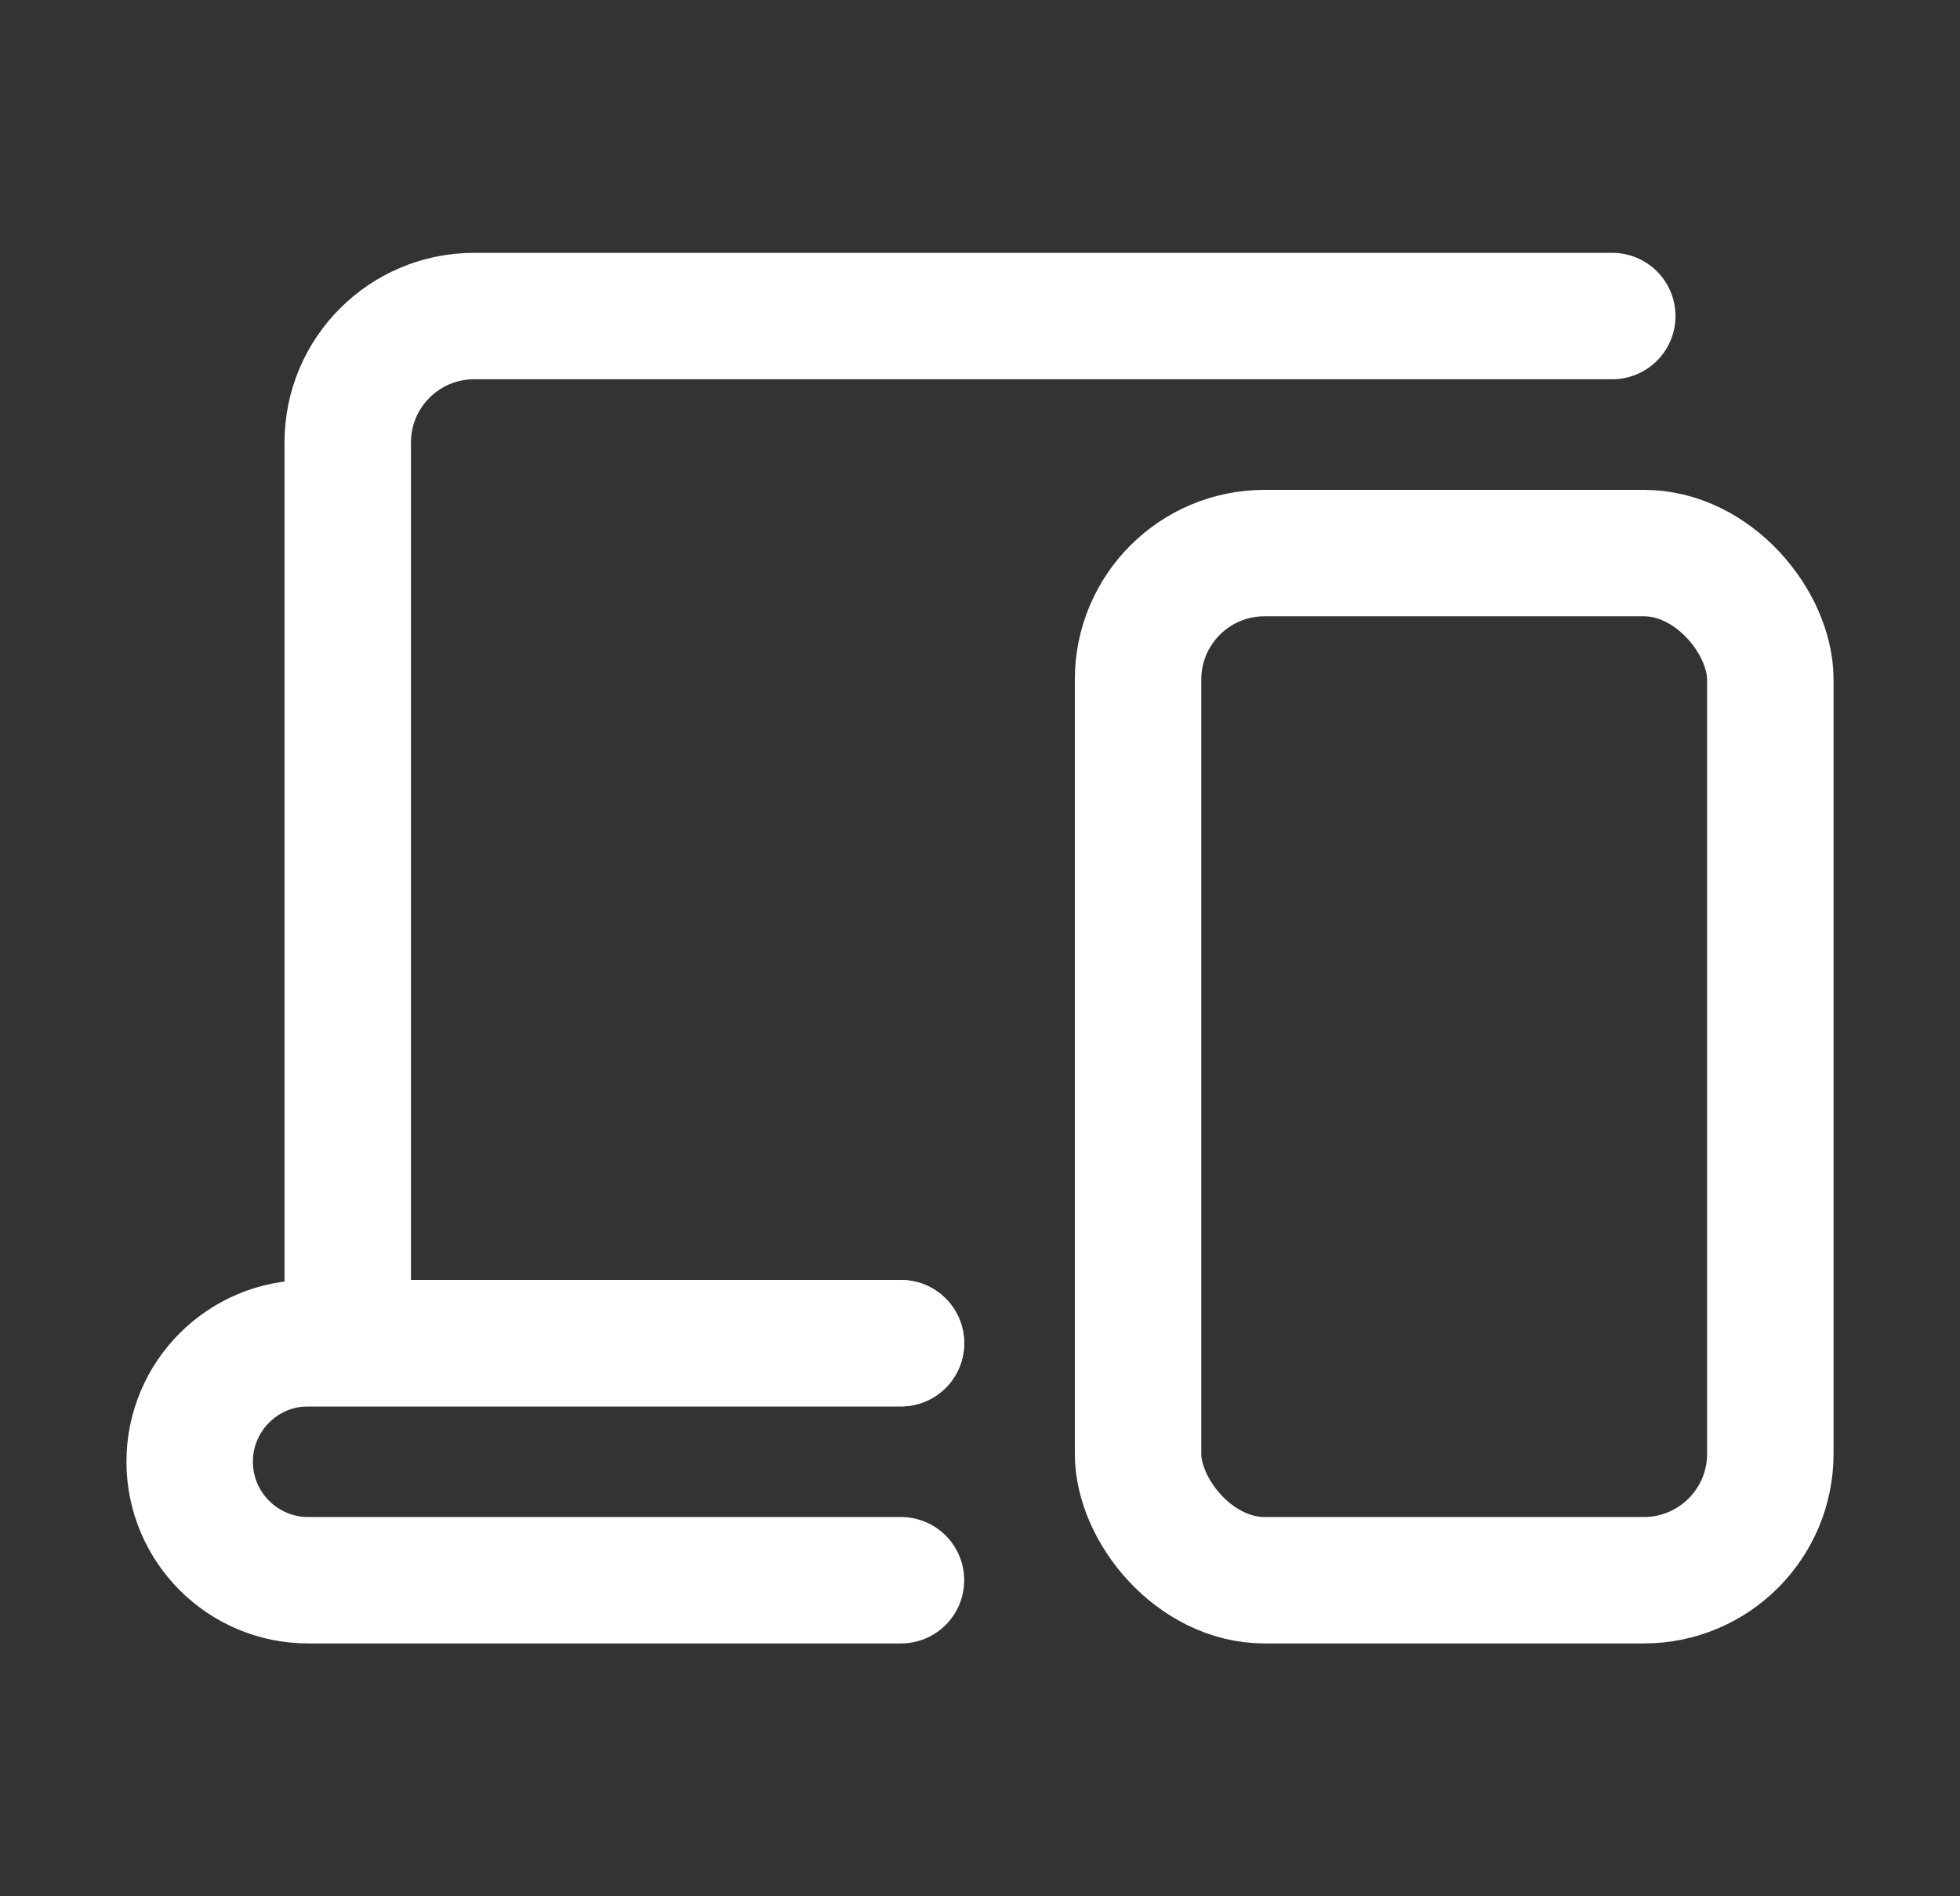 <svg width="31" height="30" viewBox="0 0 31 30" fill="none" xmlns="http://www.w3.org/2000/svg">
<rect x="0" y="0" width="31" height="30" fill="#333333" stroke="none"/>
<rect x="18" y="8.75" width="10" height="16.25" rx="2" stroke="white" stroke-width="2"/>
<path d="M25.5 5H7.5C6.395 5 5.5 5.895 5.5 7V21.25H14.25" stroke="white" stroke-width="2" stroke-linecap="round"/>
<path d="M14.25 21.25H4.875C3.839 21.25 3 22.09 3 23.125C3 24.16 3.839 25 4.875 25H14.25" stroke="white" stroke-width="2" stroke-linecap="round"/>
</svg>
